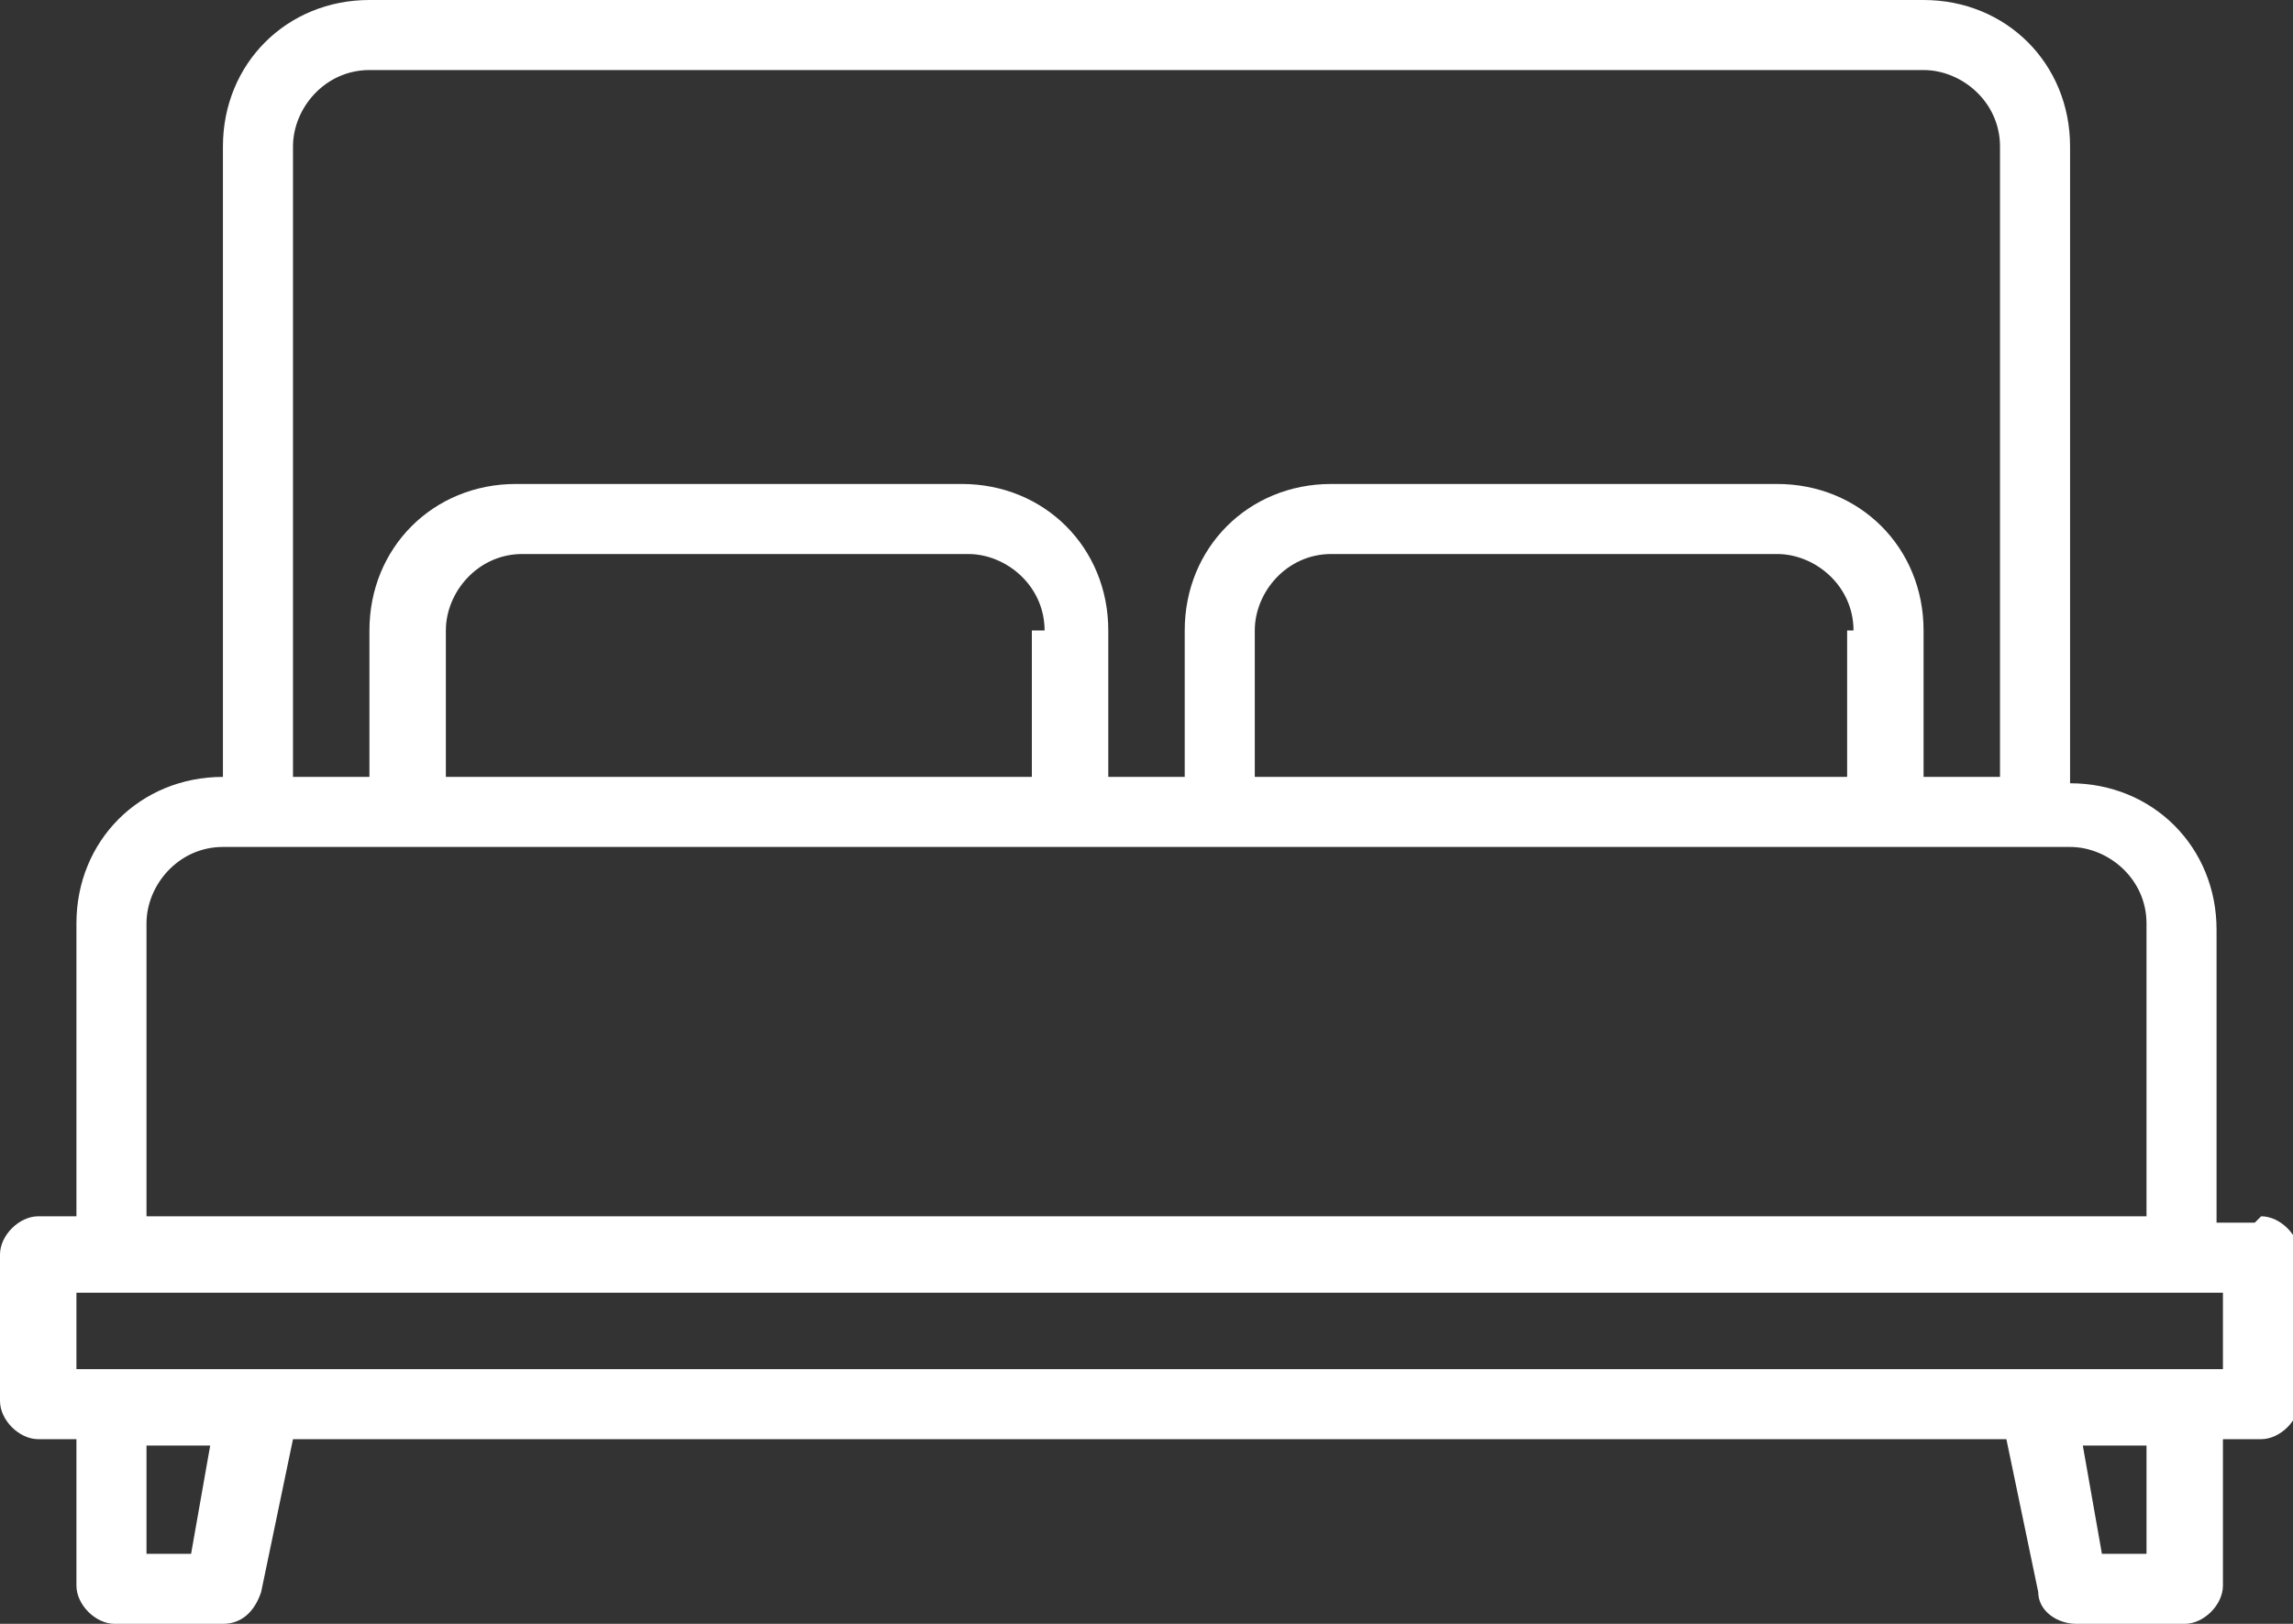<?xml version="1.0" encoding="UTF-8"?>
<svg id="Layer_1" data-name="Layer 1" xmlns="http://www.w3.org/2000/svg" width="36" height="25.5" viewBox="0 0 36 25.5">
  <rect x="0" y="0" width="36" height="25.5" fill="#333333" stroke="none"/>
  <defs>
    <style>
      .cls-1 {
        fill: #fff;
      }
    </style>
  </defs>
  <path class="cls-1" d="M35.4,19.2h-.6v-4.6c0-1.3-1-2.3-2.3-2.3V2.3c0-1.3-1-2.3-2.3-2.3H5.8c-1.3,0-2.3,1-2.3,2.3v9.9c-1.3,0-2.3,1-2.3,2.3v4.6h-.6c-.3,0-.6.3-.6.6v2.3c0,.3.3.6.6.6h.6v2.3c0,.3.3.6.6.6h1.7c.3,0,.5-.2.6-.5l.5-2.4h26.9l.5,2.4c0,.3.3.5.6.5h1.7c.3,0,.6-.3.6-.6v-2.3h.6c.3,0,.6-.3.6-.6v-2.3c0-.3-.3-.6-.6-.6ZM4.6,2.3c0-.6.5-1.2,1.2-1.2h24.4c.6,0,1.2.5,1.2,1.2v9.9h-1.2v-2.3c0-1.3-1-2.3-2.3-2.3h-7c-1.3,0-2.3,1-2.3,2.3v2.3h-1.2v-2.3c0-1.3-1-2.3-2.3-2.3h-7c-1.3,0-2.3,1-2.3,2.3v2.3h-1.2V2.3ZM29,9.9v2.3h-9.3v-2.3c0-.6.5-1.2,1.2-1.2h7c.6,0,1.2.5,1.2,1.2ZM16.2,9.9v2.3H7v-2.3c0-.6.5-1.2,1.2-1.2h7c.6,0,1.2.5,1.2,1.2ZM2.3,14.5c0-.6.5-1.2,1.2-1.2h29c.6,0,1.2.5,1.2,1.2v4.6H2.3v-4.6ZM3,24.4h-.7v-1.7h1l-.3,1.7ZM33.7,24.4h-.7l-.3-1.7h1v1.7ZM34.8,21.5H1.2v-1.2h33.7v1.2Z"/>
</svg>